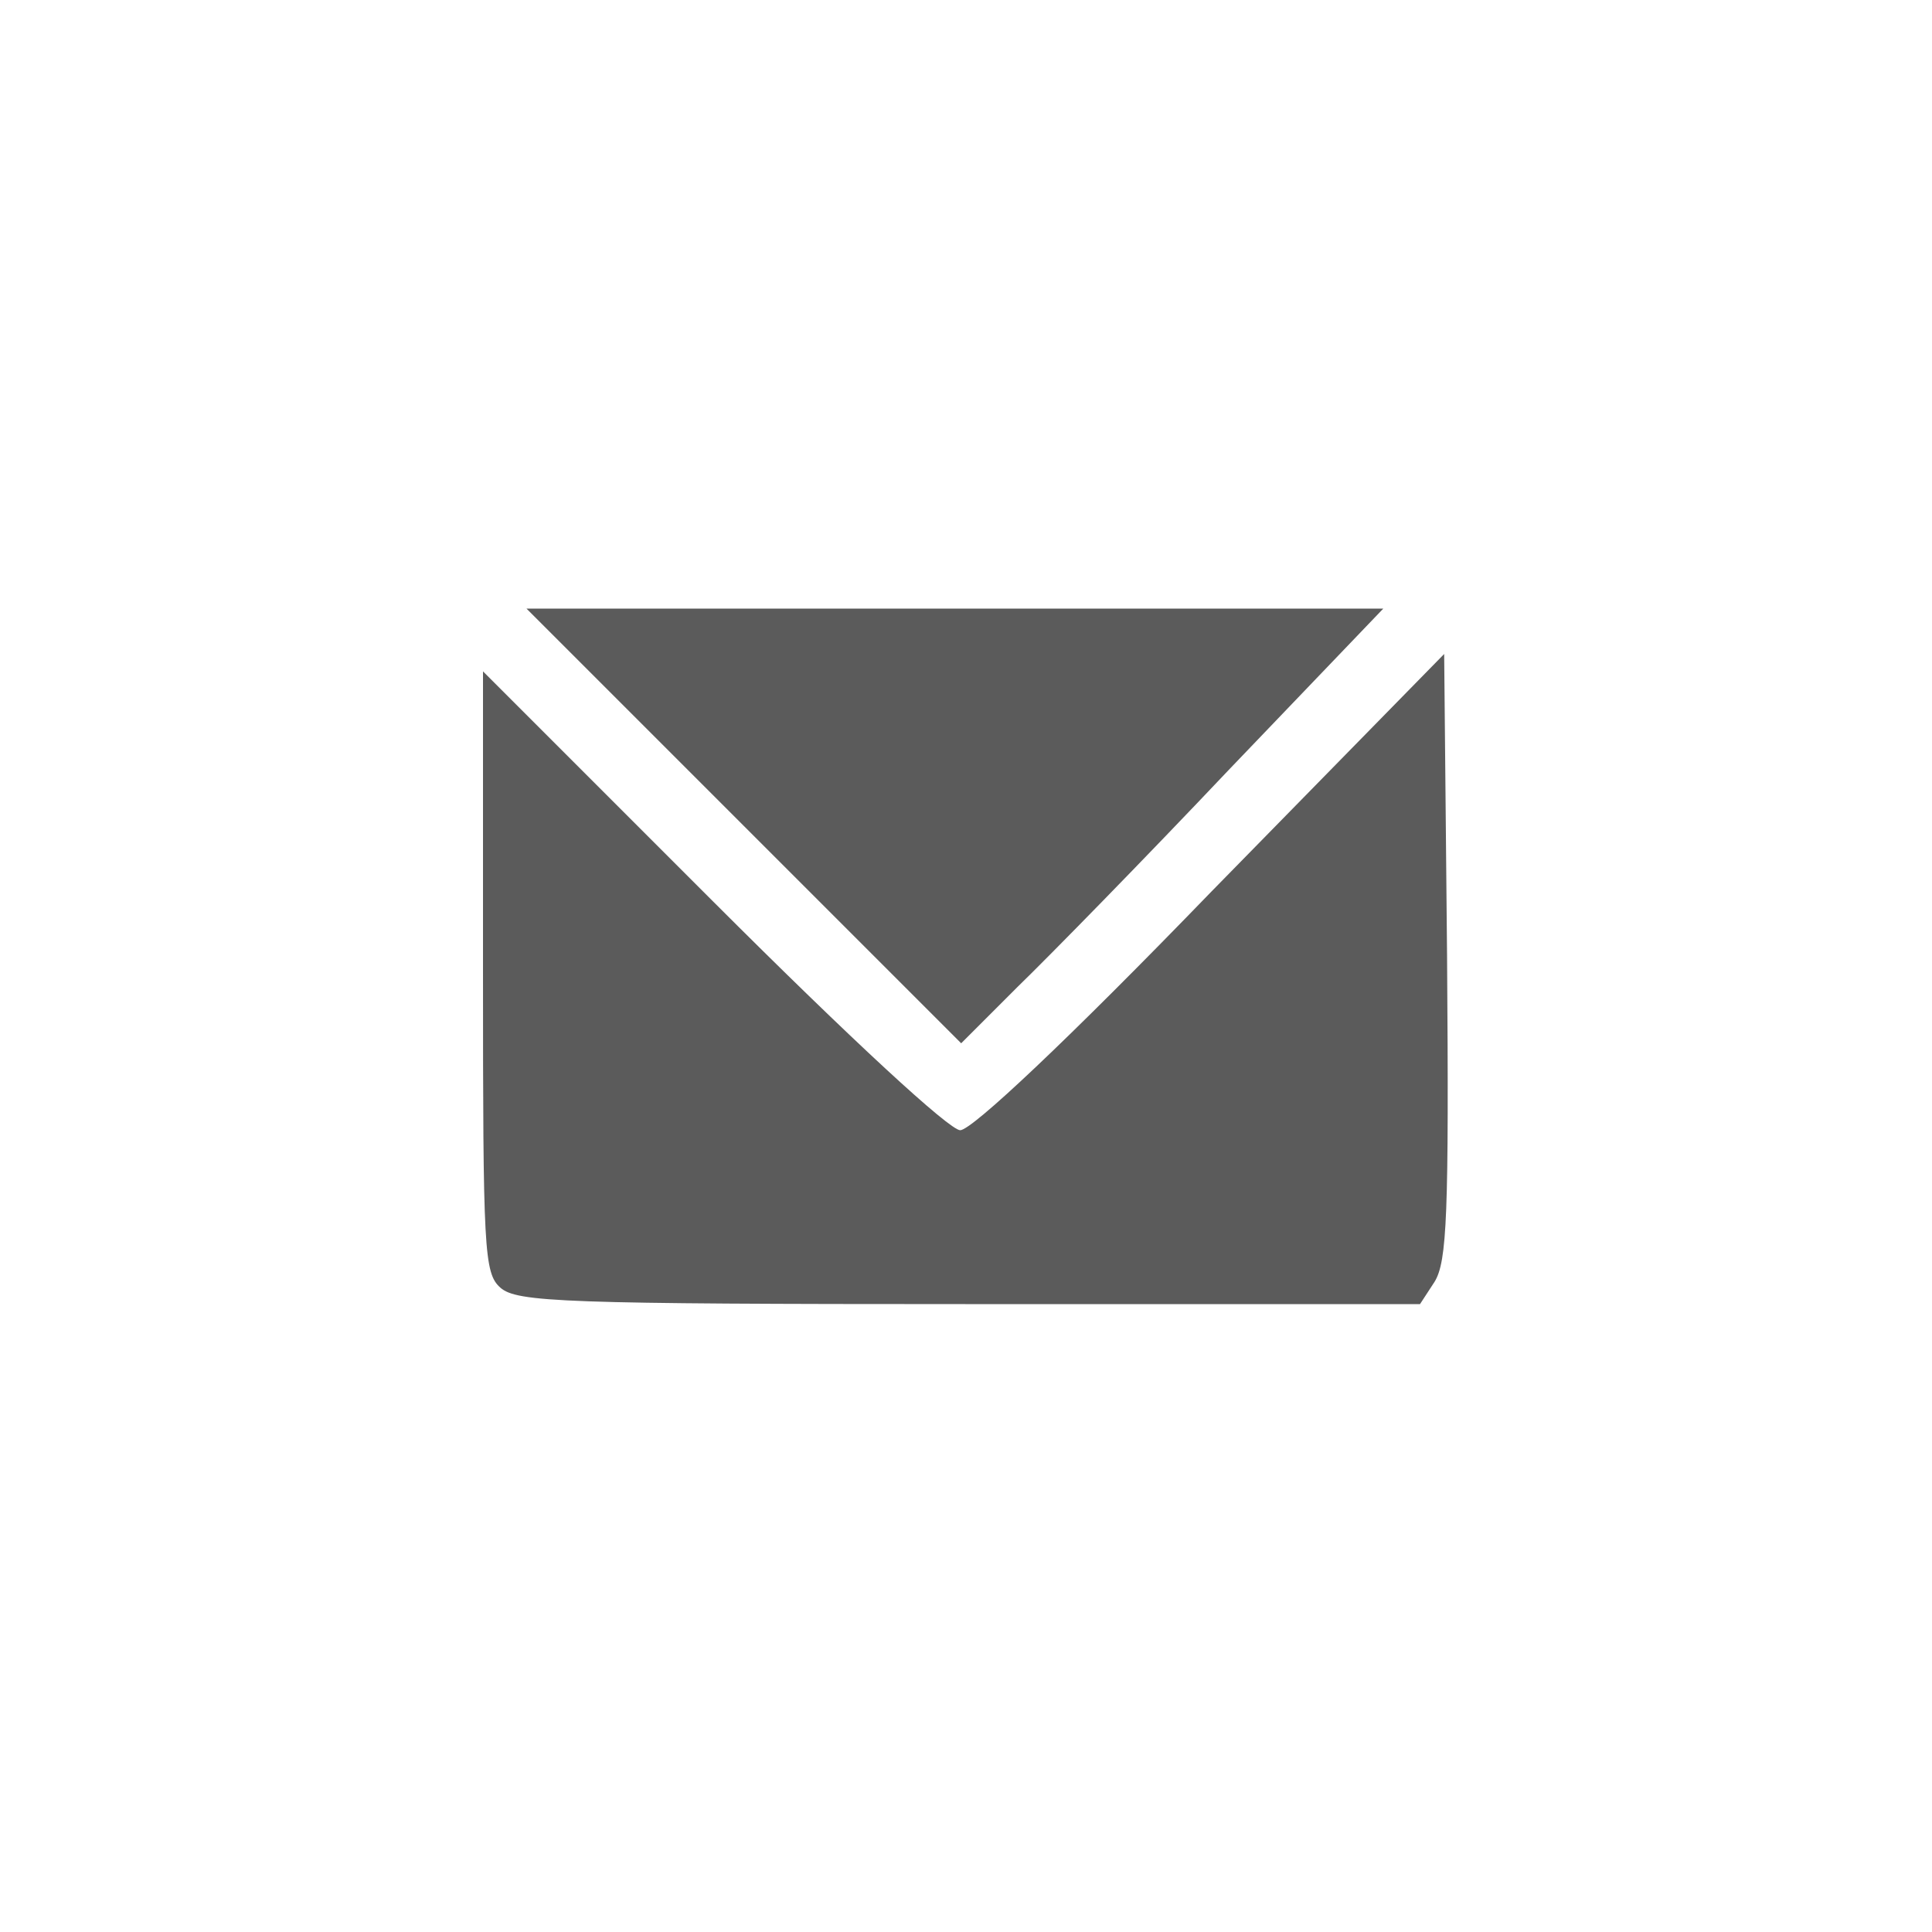<?xml version="1.0" encoding="UTF-8"?> <!-- Generator: Adobe Illustrator 16.0.0, SVG Export Plug-In . SVG Version: 6.00 Build 0) --> <svg xmlns="http://www.w3.org/2000/svg" xmlns:xlink="http://www.w3.org/1999/xlink" version="1.1" id="Layer_1" x="0px" y="0px" width="200px" height="200px" viewBox="0 0 200 200" xml:space="preserve"> <g transform="translate(0,200) scale(0.1,-0.1)"> <path fill="#5B5B5B" d="M770,1145l225-225l57.998,57.998c32.002,31.001,131.006,132.002,219.004,225l160,167.002H988.999H545 L770,1145z"></path> <path fill="#5B5B5B" d="M1254.004,1077.002C1105,922.998,1005.996,830,993.999,830c-11.001,0-111.001,92.002-256.001,237.002 L500,1305V994.004c0-288.008,1.001-312.002,17.998-327.002c17.002-15,65-17.002,485-17.002H1470l15,22.998 c12.998,21.006,15,69.004,12.998,337.002L1495,1322.998L1254.004,1077.002z"></path> </g> </svg> 